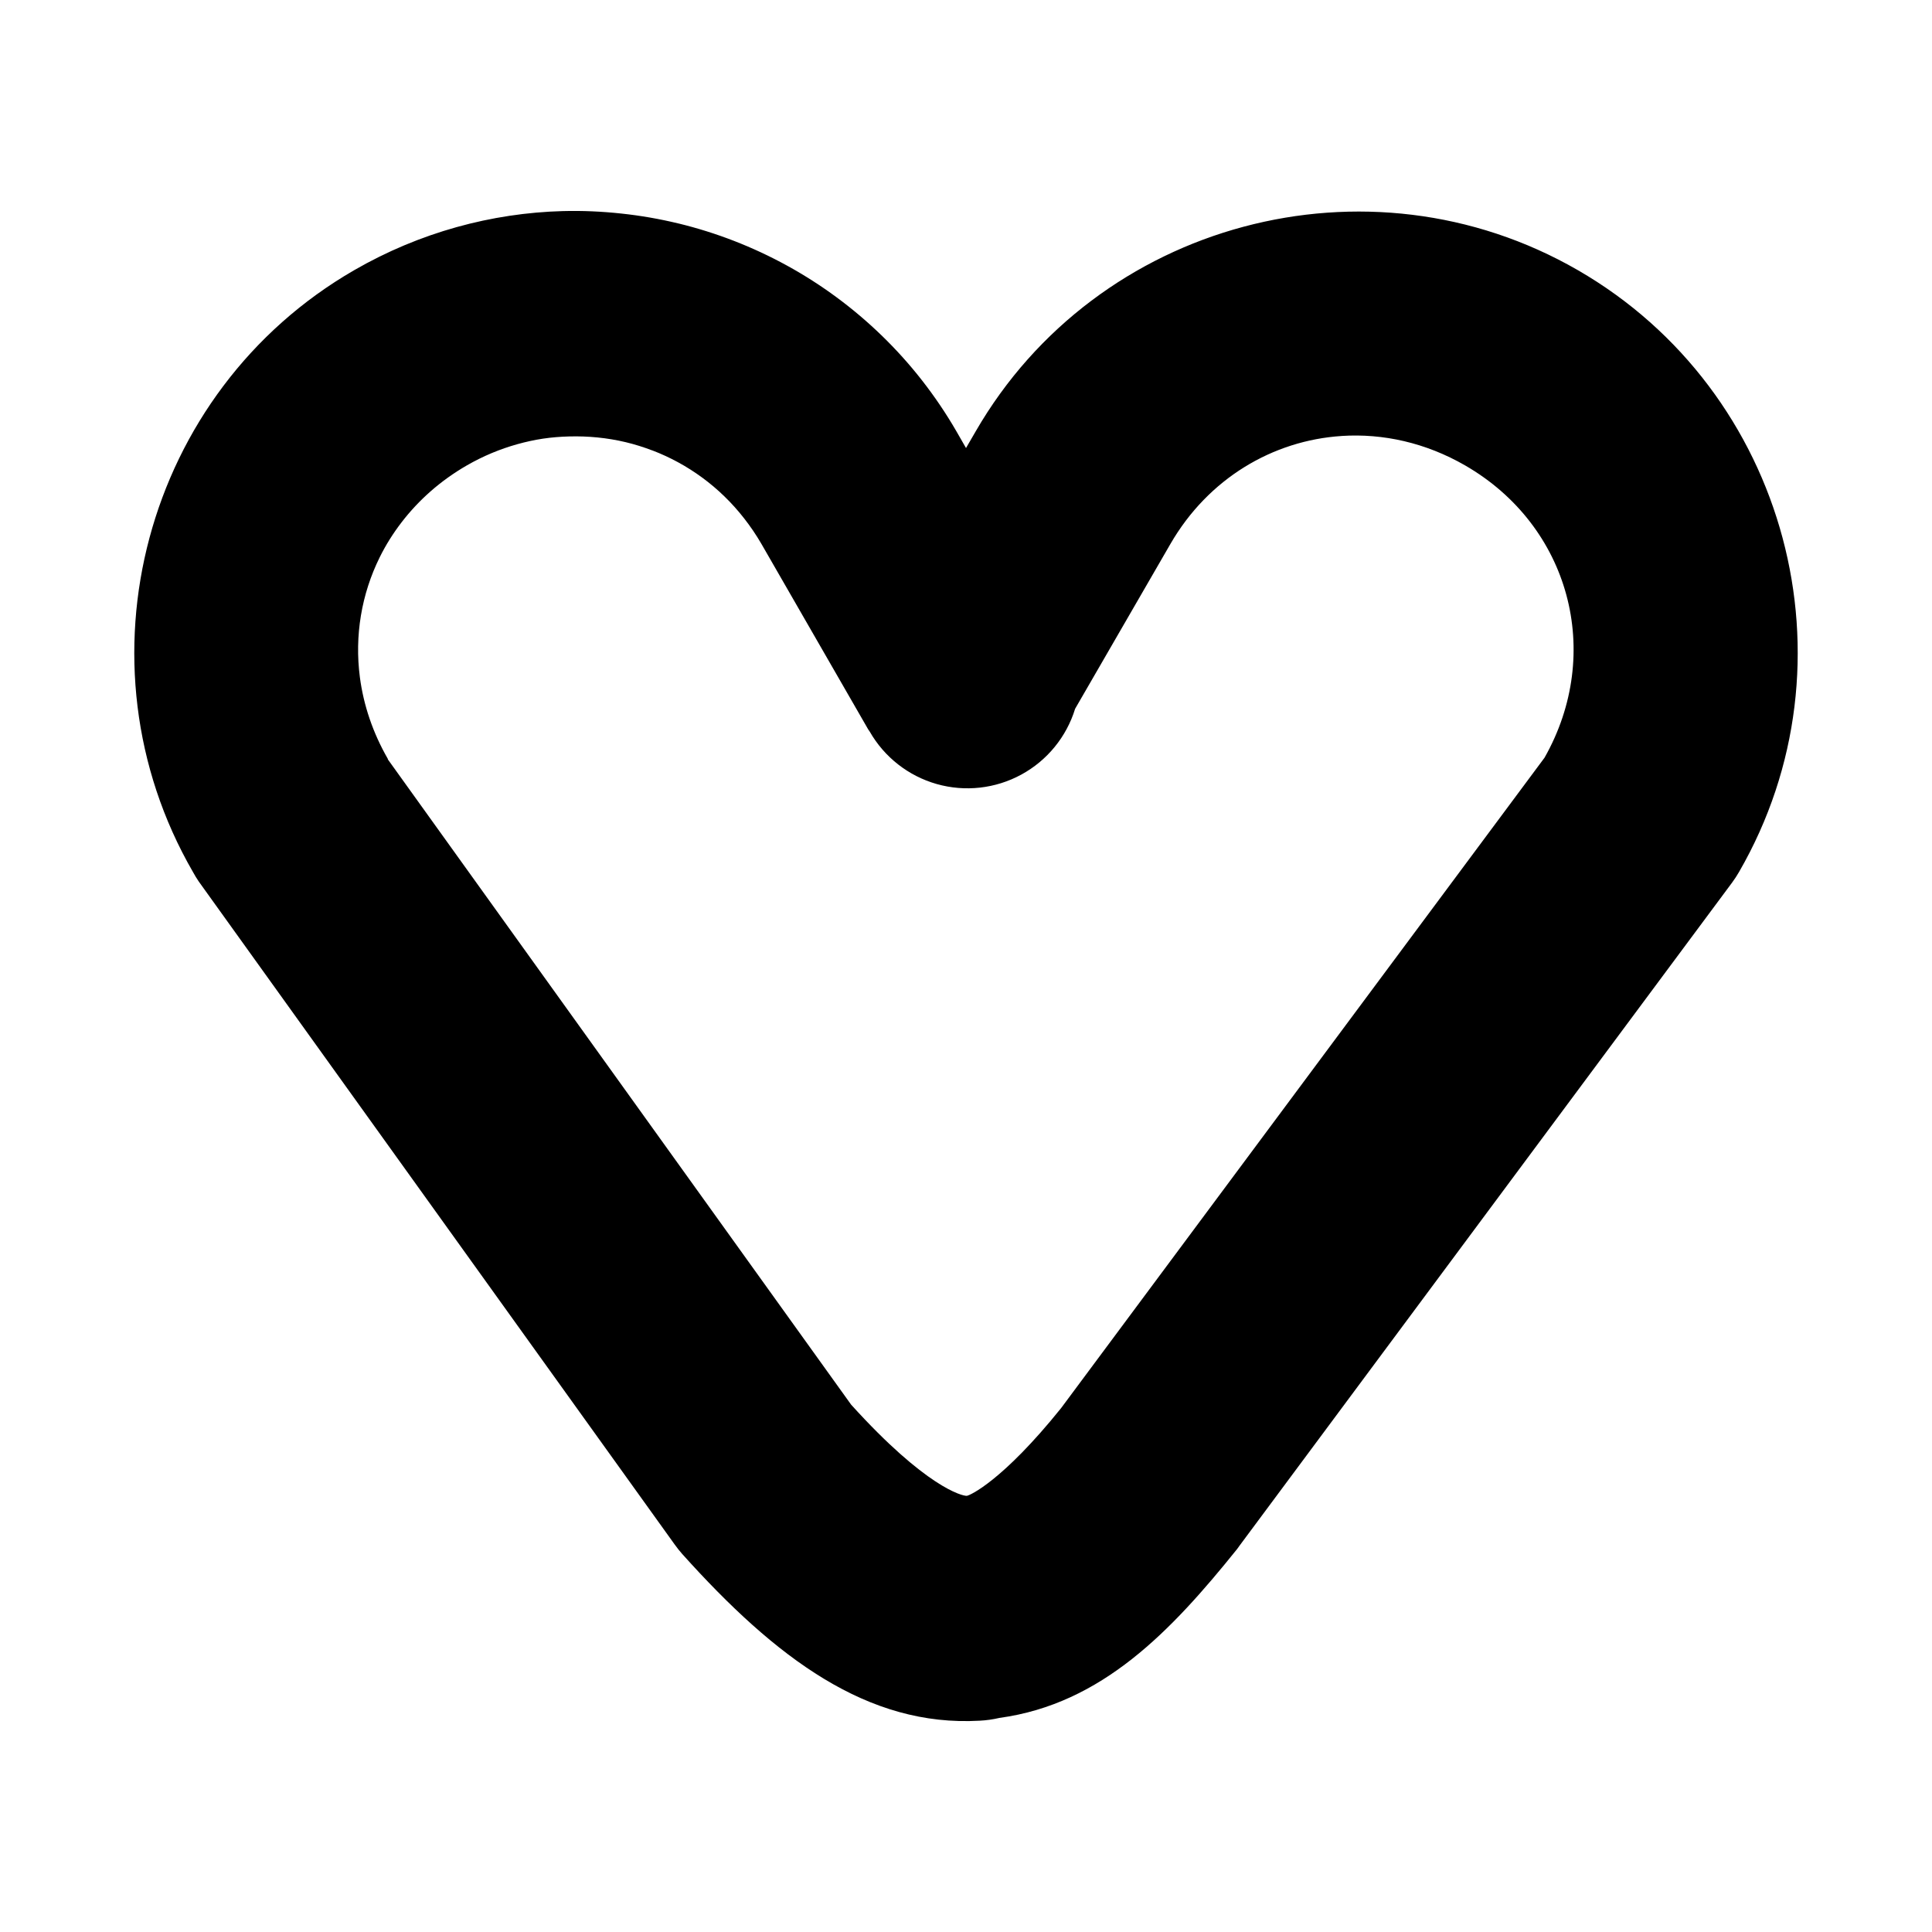 <?xml version="1.0" encoding="UTF-8"?>
<!-- Uploaded to: ICON Repo, www.iconrepo.com, Generator: ICON Repo Mixer Tools -->
<svg fill="#000000" width="800px" height="800px" version="1.1" viewBox="144 144 512 512" xmlns="http://www.w3.org/2000/svg">
 <path d="m293.17 199.94c-18.84 0.508-37.906 5.625-55.289 15.652-55.605 32.078-74.855 103.93-42.742 159.5 0.473 0.867 0.984 1.707 1.539 2.523l126.11 175.68c0.621 0.875 1.289 1.715 2 2.519 24.793 27.617 49.113 45.883 78.844 44.188 1.758-0.09 3.508-0.336 5.227-0.738 27.227-3.715 45.586-23.105 62.977-44.738 0.219-0.297 0.434-0.594 0.645-0.895l130.5-175.68c0.68-0.914 1.305-1.871 1.875-2.859 32.113-55.57 12.895-127.42-42.711-159.5-55.609-32.074-127.47-12.844-159.59 42.742l-2.551 4.398-2.523-4.398c-2.758-4.773-5.824-9.293-9.133-13.527-3.312-4.246-6.875-8.191-10.668-11.871-7.574-7.344-16.031-13.566-25.094-18.543-9.066-4.977-18.723-8.727-28.723-11.16-0.008-0.004-0.02 0-0.027 0-5-1.219-10.066-2.098-15.191-2.644-5.125-0.551-10.285-0.789-15.469-0.648zm206.39 59.594c10.934-0.707 22.266 1.781 32.719 7.812 27.734 15.996 36.777 49.699 21.035 77.457l-128.11 172.36c-15.5 19.285-24.25 23.203-25 23.246-0.312 0.016-1.137-0.121-2.523-0.676-2.769-1.109-7.727-3.879-15.129-10.453-3.699-3.289-8.004-7.523-12.945-12.977l-0.031-0.031-122.79-171.03v-0.125c-4-6.953-6.445-14.277-7.41-21.617-1.445-11.02 0.418-22.047 5.258-31.828 1.609-3.258 3.555-6.352 5.812-9.285 4.516-5.867 10.289-11.02 17.25-15.035 4.356-2.512 8.84-4.359 13.379-5.629 2.258-0.633 4.543-1.133 6.824-1.477 2.293-0.34 4.59-0.52 6.887-0.582h0.031c5.059-0.141 10.082 0.352 14.945 1.504 2.434 0.578 4.797 1.324 7.133 2.215 0.012 0.004 0.023-0.004 0.031 0 2.328 0.891 4.594 1.938 6.797 3.137 2.219 1.207 4.367 2.578 6.426 4.09 2.051 1.508 3.984 3.144 5.844 4.953 1.859 1.805 3.621 3.769 5.258 5.871 1.637 2.102 3.168 4.344 4.551 6.734l28.289 49.141c0.133 0.195 0.266 0.391 0.402 0.582 3.875 6.773 10.25 11.758 17.754 13.887 7.508 2.129 15.551 1.234 22.402-2.496 6.856-3.727 11.977-9.988 14.27-17.449l25.246-43.664c10.051-17.391 27.168-27.449 45.387-28.629z"/>
</svg>